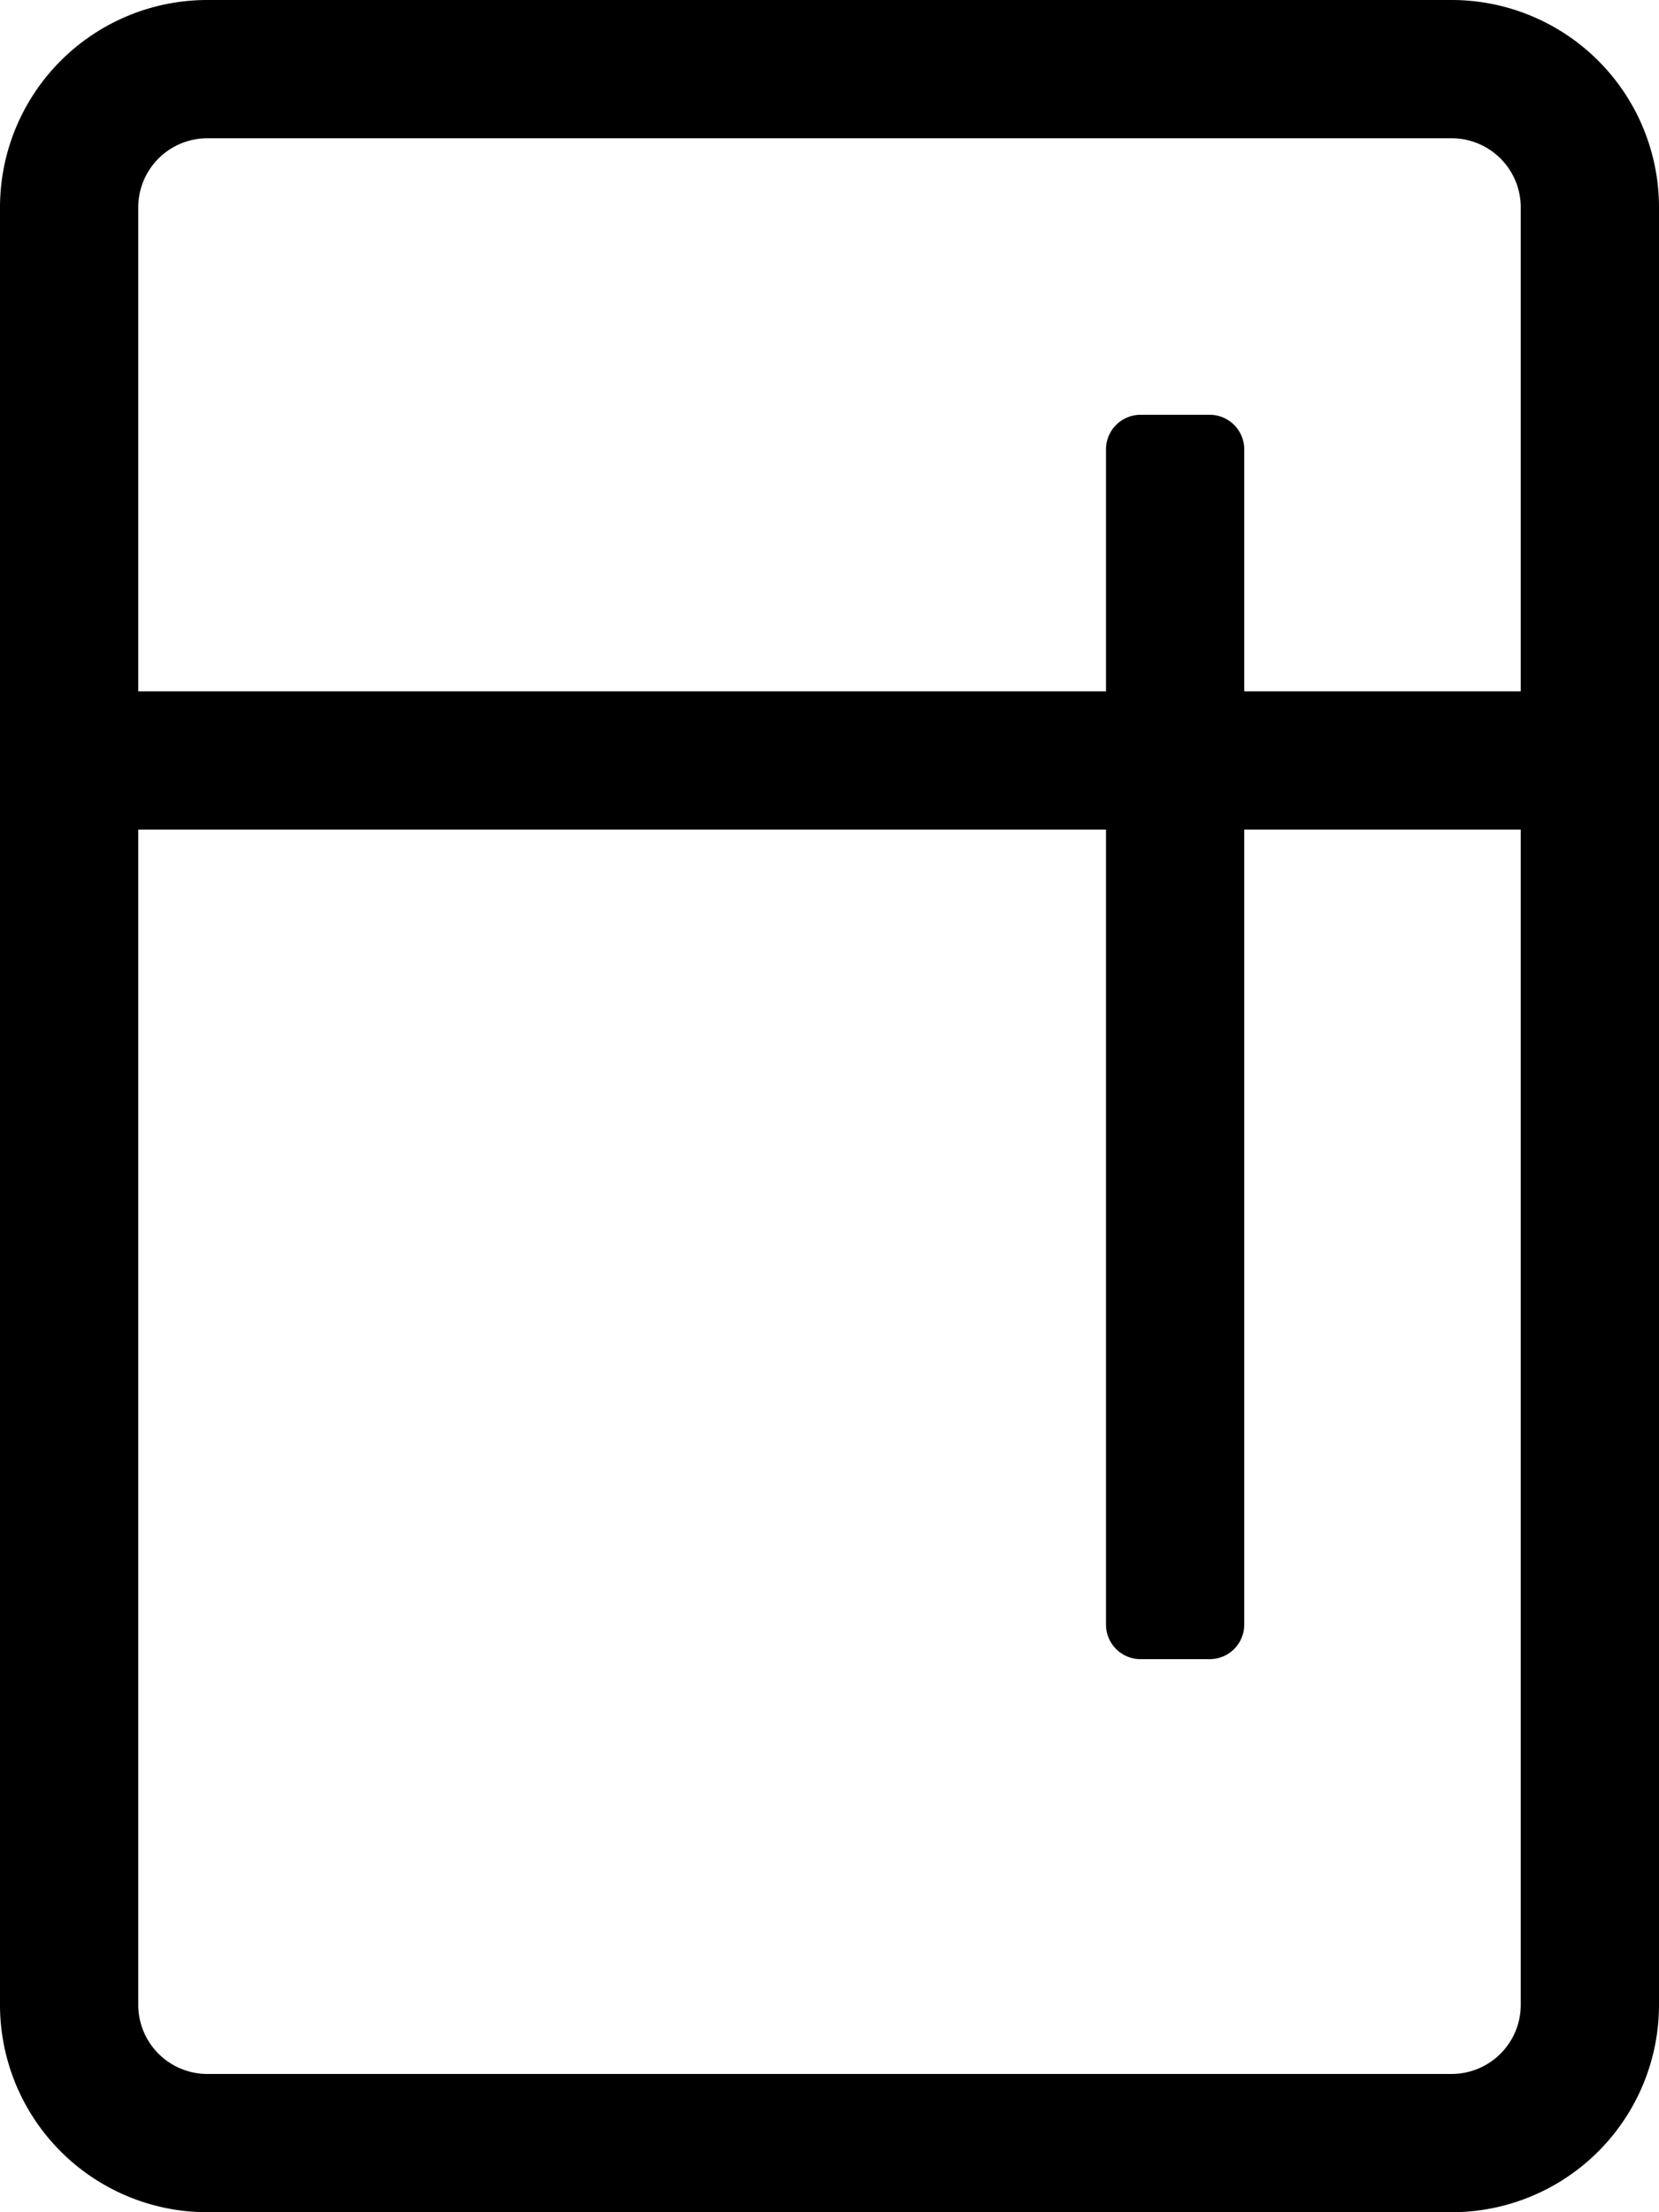 <svg xmlns="http://www.w3.org/2000/svg" viewBox="0 0 384 512"><path d="M336,0H48A48,48,0,0,0,0,48V464a48,48,0,0,0,48,48H336a48,48,0,0,0,48-48V48A48,48,0,0,0,336,0Zm16,464a16,16,0,0,1-16,16H48a16,16,0,0,1-16-16V192H256V376a8,8,0,0,0,8,8h16a8,8,0,0,0,8-8V192h64Zm0-304H288V104a8,8,0,0,0-8-8H264a8,8,0,0,0-8,8v56H32V48A16,16,0,0,1,48,32H336a16,16,0,0,1,16,16Z"/></svg>